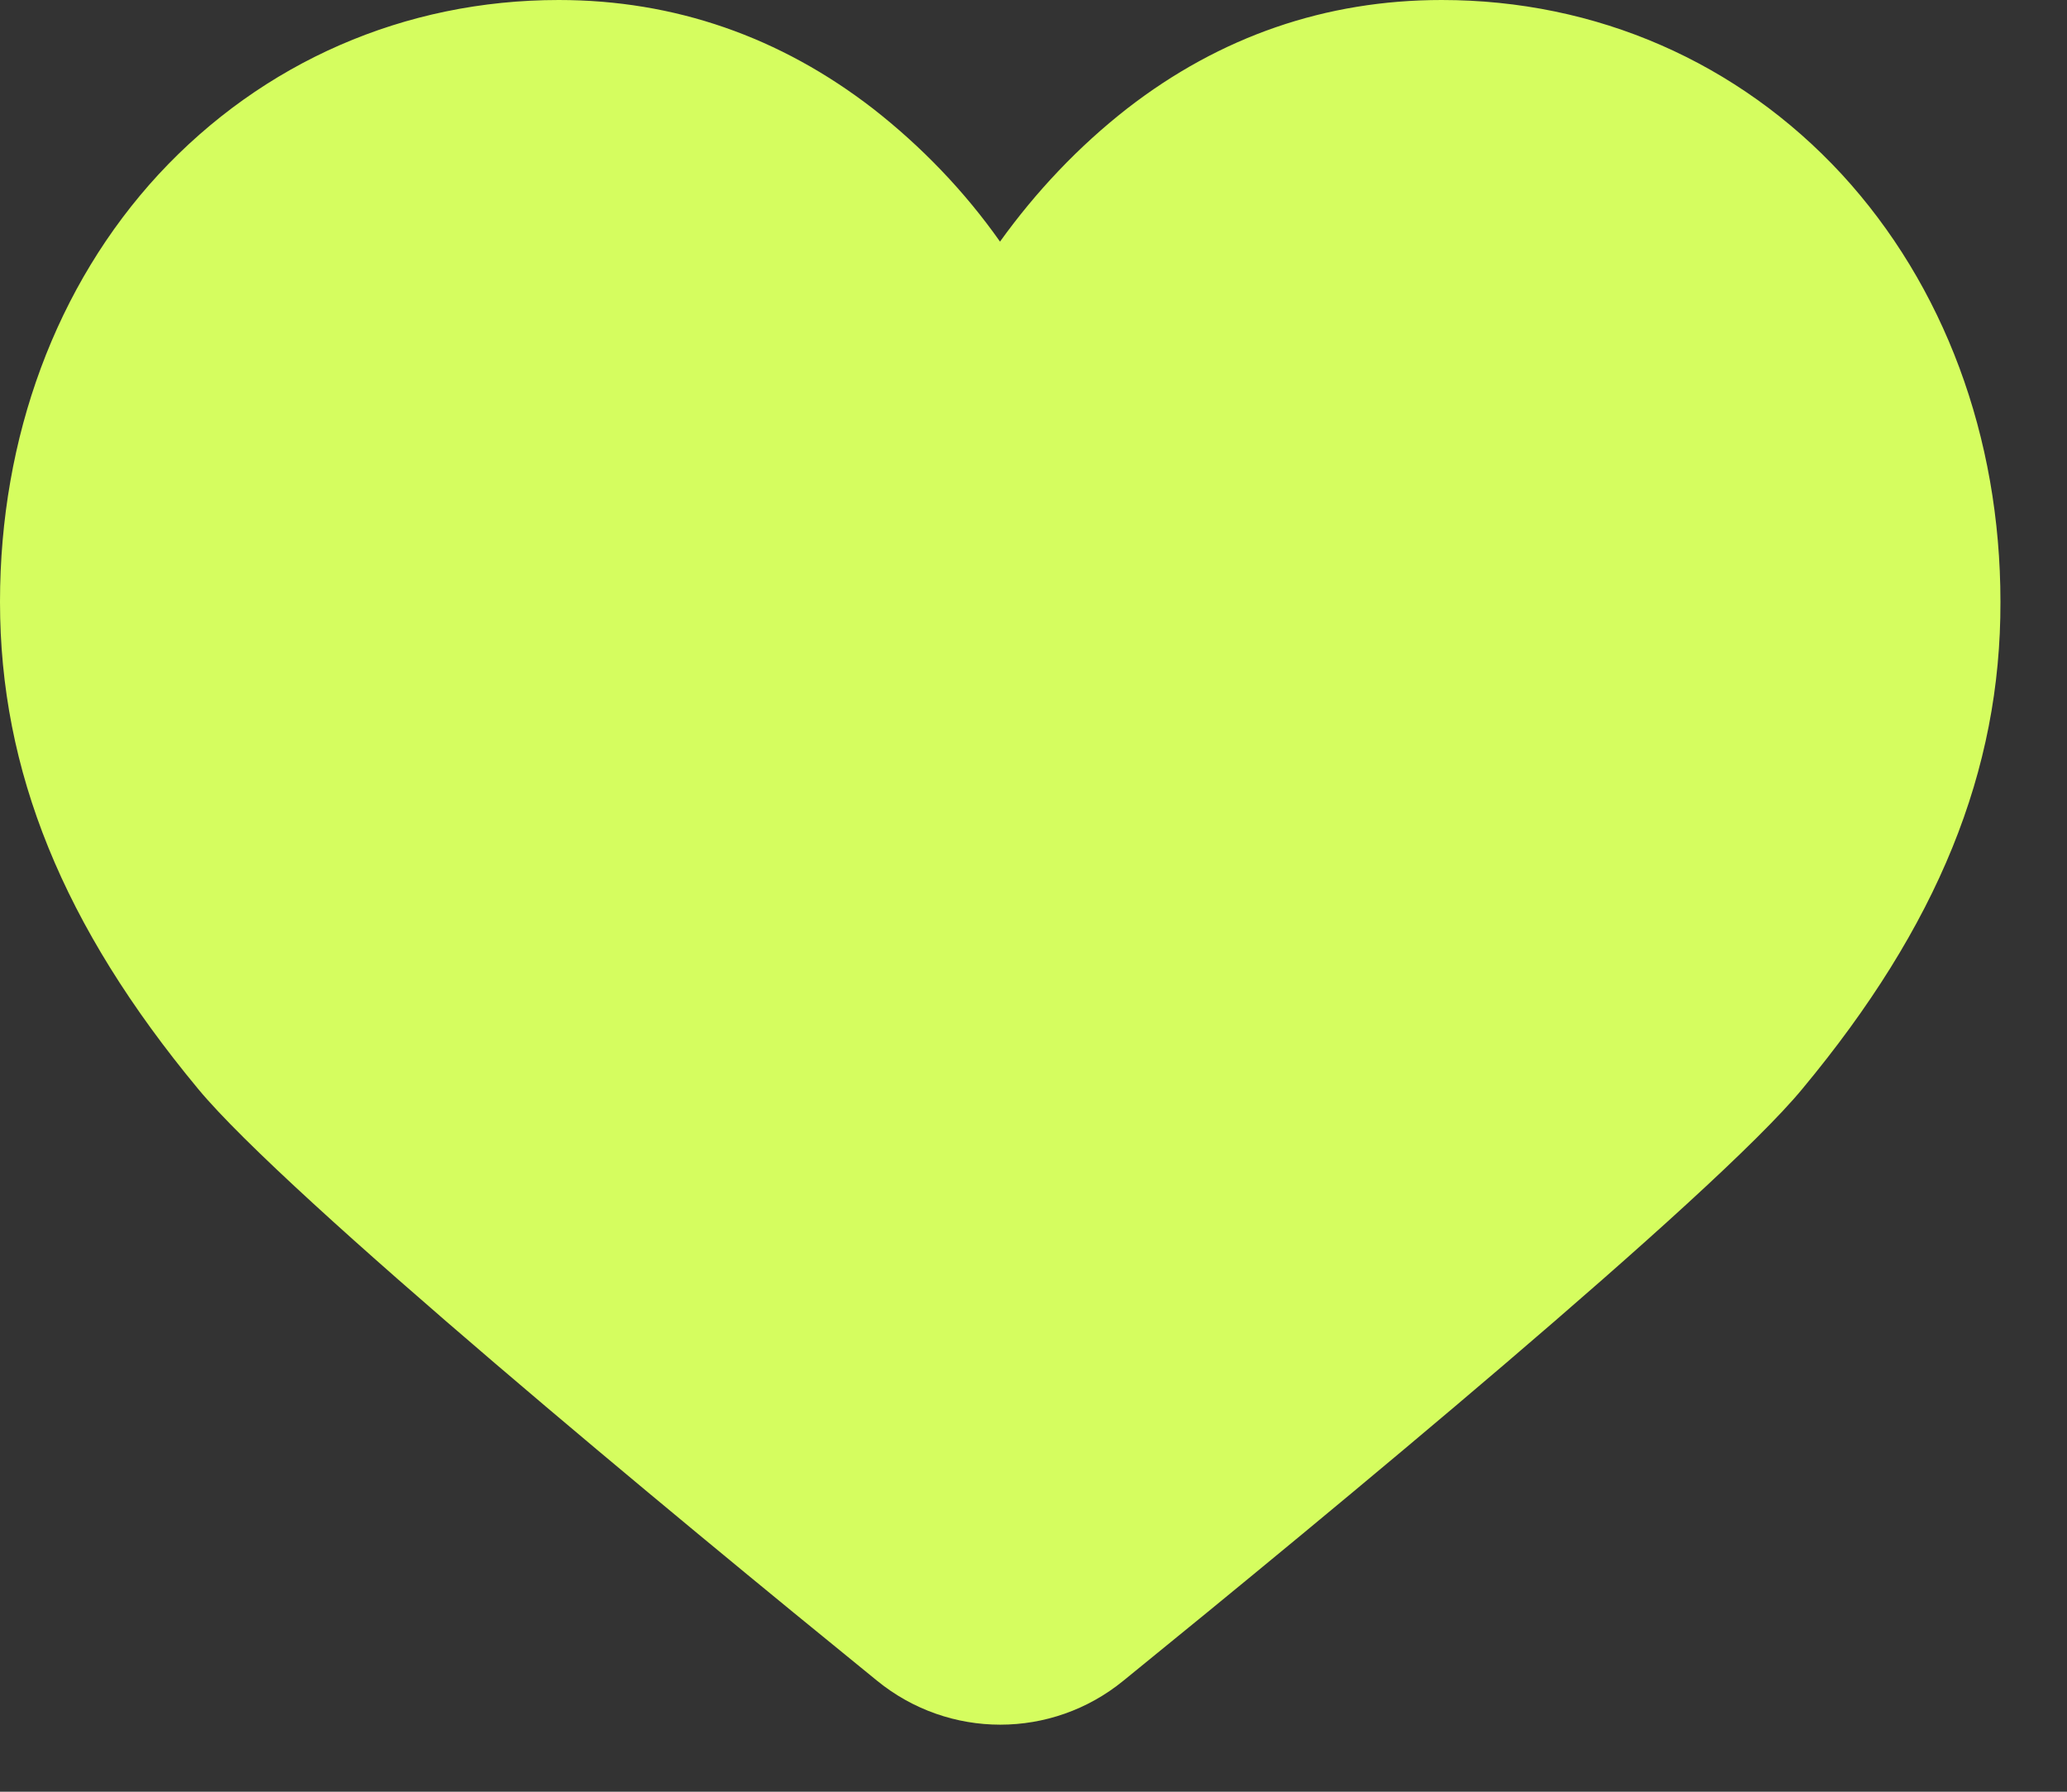 <svg width="15" height="13" viewBox="0 0 15 13" fill="none" xmlns="http://www.w3.org/2000/svg">
<rect x="0" y="0" width="15" height="13" fill="#333333" stroke="none"/>
<path d="M13.079 7.901C12.438 8.678 9.62 11.003 8.153 12.194C7.632 12.62 6.886 12.62 6.364 12.194C4.898 11.003 2.082 8.678 1.438 7.901C0.457 6.718 0 5.592 0 4.367C0 3.171 0.408 2.07 1.151 1.265C1.906 0.451 2.935 0 4.055 0C4.895 0 5.661 0.267 6.335 0.788C6.687 1.063 6.999 1.387 7.257 1.753C7.518 1.39 7.827 1.063 8.179 0.788C8.854 0.264 9.622 0 10.462 0C11.585 0 12.614 0.451 13.366 1.265C14.106 2.07 14.517 3.168 14.517 4.367C14.52 5.592 14.063 6.718 13.079 7.901Z" fill="#D5FD5F"/>
</svg>
